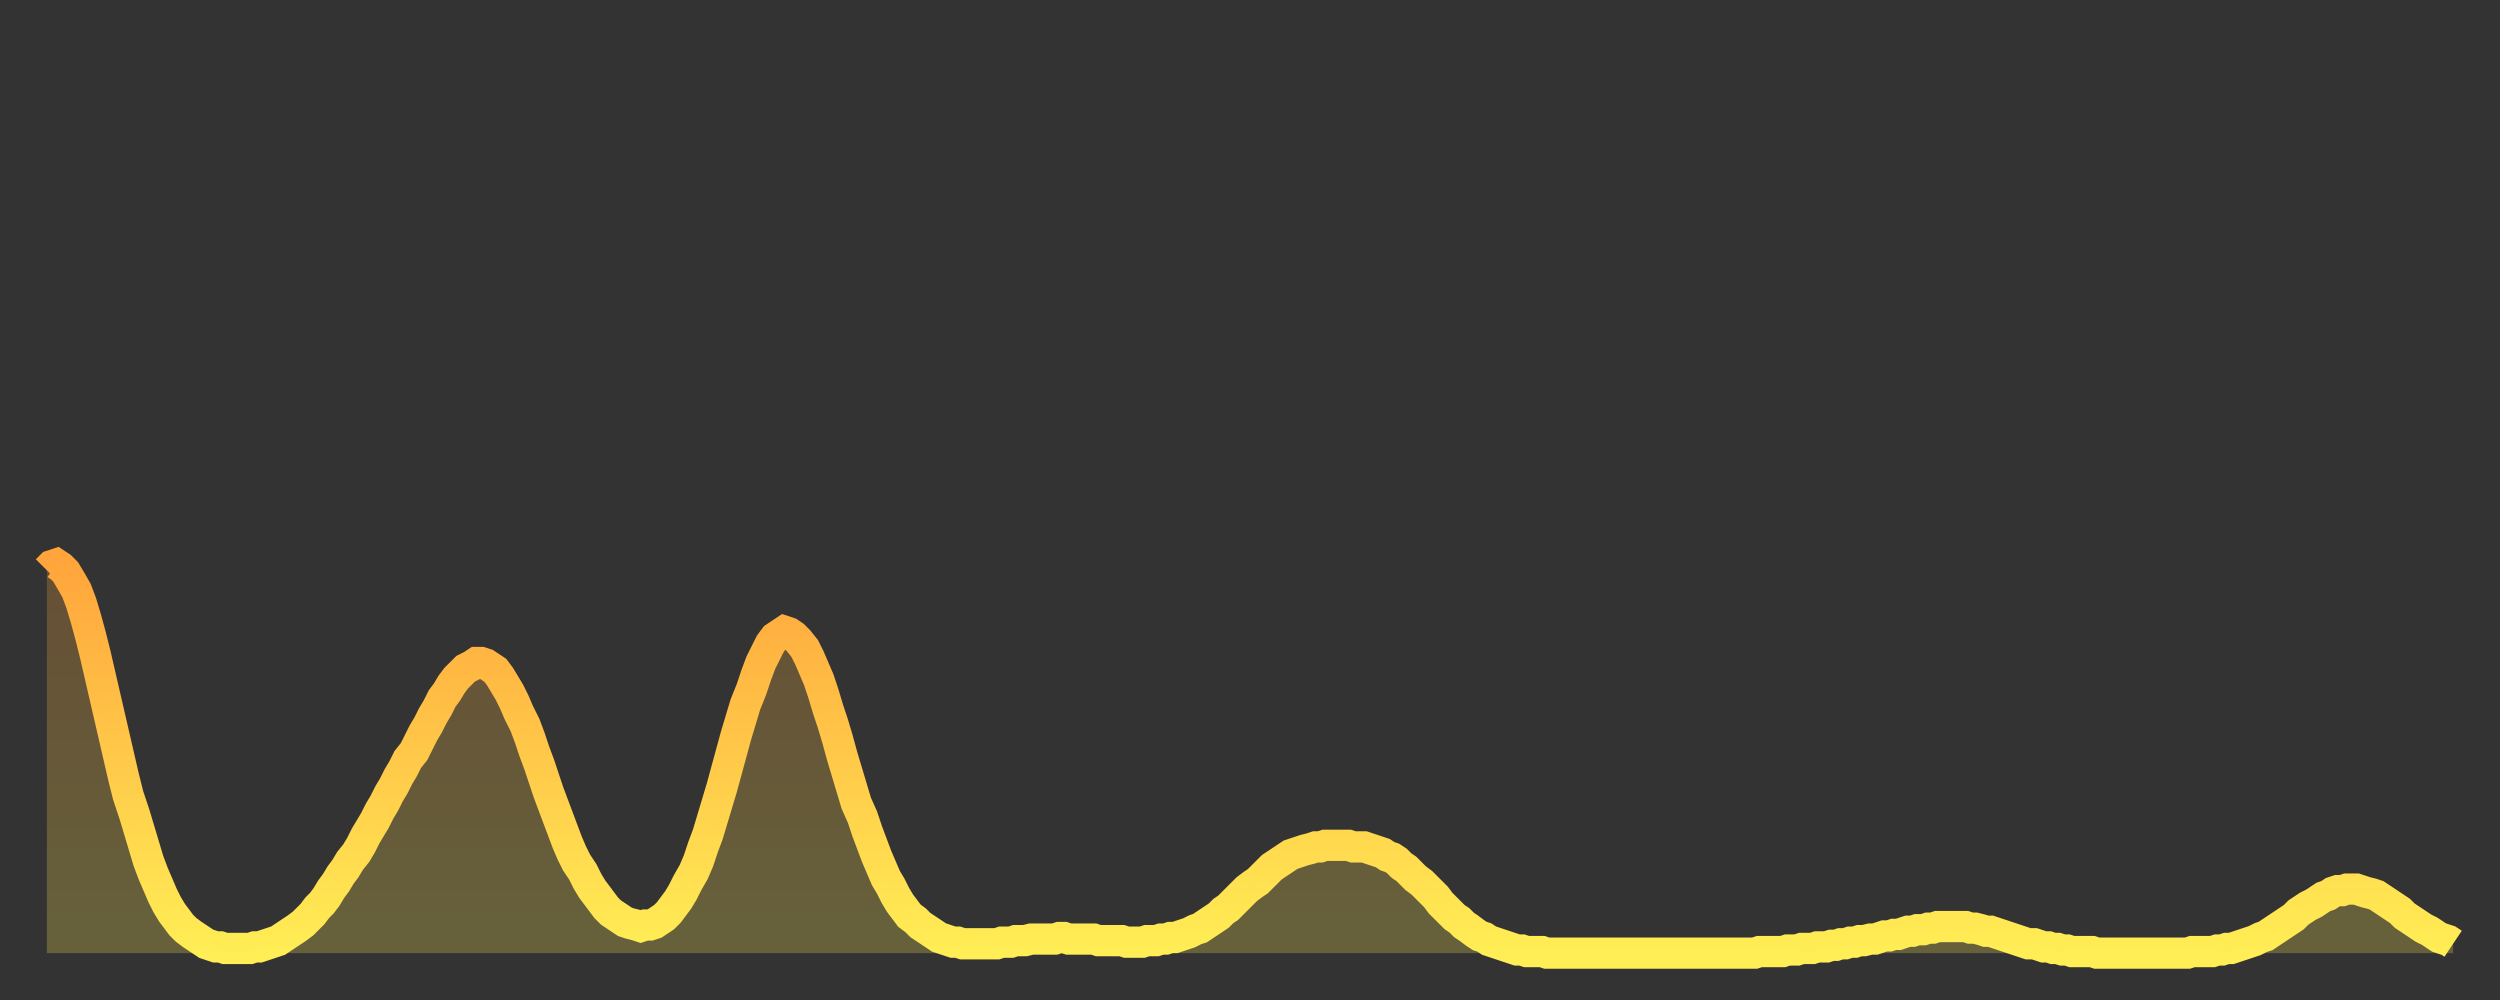<?xml version="1.0" encoding="utf-8" ?>
<svg baseProfile="full" height="64" version="1.1" width="160" xmlns="http://www.w3.org/2000/svg" xmlns:ev="http://www.w3.org/2001/xml-events" xmlns:xlink="http://www.w3.org/1999/xlink"><rect width="100%" height="100%" fill="#333333" stroke="none"/><defs><linearGradient id="id148750" x1="0" x2="0" y1="0" y2="1"><stop offset="0%" stop-color="#ffa53c" /><stop offset="50%" stop-color="#ffc949" /><stop offset="100%" stop-color="#ffee55" /></linearGradient></defs><g transform="translate(3,3)"><g><path d="M 0.0 33.5 L 0.3 33.2 0.6 33.1 0.9 33.3 1.2 33.6 1.5 34.1 1.9 34.8 2.2 35.6 2.5 36.6 2.8 37.7 3.1 38.9 3.4 40.2 3.7 41.5 4.0 42.8 4.3 44.1 4.6 45.4 4.9 46.7 5.2 47.9 5.6 49.1 5.9 50.1 6.2 51.1 6.5 52.1 6.8 52.9 7.1 53.6 7.4 54.3 7.7 54.9 8.0 55.4 8.3 55.8 8.6 56.2 8.9 56.5 9.3 56.8 9.6 57.0 9.9 57.2 10.2 57.4 10.5 57.5 10.8 57.6 11.1 57.6 11.4 57.7 11.7 57.7 12.0 57.7 12.3 57.7 12.7 57.7 13.0 57.7 13.3 57.6 13.6 57.6 13.9 57.5 14.2 57.4 14.5 57.3 14.8 57.2 15.1 57.0 15.4 56.8 15.7 56.6 16.0 56.4 16.4 56.1 16.7 55.8 17.0 55.5 17.3 55.1 17.6 54.8 17.9 54.4 18.2 53.9 18.5 53.5 18.8 53.0 19.1 52.6 19.4 52.1 19.8 51.6 20.1 51.1 20.4 50.5 20.7 50.0 21.0 49.5 21.3 48.9 21.6 48.4 21.9 47.8 22.2 47.3 22.5 46.7 22.8 46.2 23.1 45.6 23.5 45.1 23.8 44.5 24.1 43.9 24.4 43.4 24.7 42.8 25.0 42.3 25.3 41.7 25.6 41.3 25.9 40.8 26.2 40.4 26.5 40.1 26.8 39.8 27.2 39.6 27.5 39.4 27.8 39.4 28.1 39.5 28.4 39.7 28.7 39.9 29.0 40.3 29.3 40.8 29.6 41.3 29.9 41.9 30.2 42.6 30.6 43.4 30.9 44.2 31.2 45.1 31.5 45.9 31.8 46.8 32.1 47.7 32.4 48.5 32.7 49.3 33.0 50.1 33.3 50.9 33.6 51.6 33.9 52.2 34.3 52.8 34.6 53.4 34.9 53.9 35.2 54.3 35.5 54.7 35.8 55.1 36.1 55.4 36.4 55.6 36.7 55.8 37.0 56.0 37.3 56.1 37.7 56.2 38.0 56.3 38.3 56.2 38.6 56.2 38.9 56.1 39.2 55.9 39.5 55.7 39.8 55.4 40.1 55.0 40.4 54.6 40.7 54.1 41.0 53.5 41.4 52.8 41.7 52.1 42.0 51.2 42.3 50.4 42.6 49.4 42.9 48.4 43.2 47.4 43.5 46.3 43.8 45.2 44.1 44.1 44.4 43.1 44.7 42.1 45.1 41.1 45.4 40.2 45.7 39.4 46.0 38.8 46.3 38.2 46.6 37.8 46.9 37.6 47.2 37.4 47.5 37.5 47.8 37.7 48.1 38.0 48.5 38.5 48.8 39.1 49.1 39.8 49.4 40.5 49.7 41.4 50.0 42.4 50.3 43.3 50.6 44.3 50.9 45.4 51.2 46.4 51.5 47.4 51.8 48.4 52.2 49.3 52.5 50.2 52.8 51.0 53.1 51.8 53.4 52.5 53.7 53.2 54.0 53.7 54.3 54.3 54.6 54.8 54.9 55.2 55.2 55.6 55.6 55.9 55.9 56.2 56.2 56.4 56.5 56.6 56.8 56.8 57.1 57.0 57.4 57.1 57.7 57.2 58.0 57.3 58.3 57.3 58.6 57.4 58.9 57.4 59.3 57.4 59.6 57.4 59.9 57.4 60.2 57.4 60.5 57.4 60.8 57.4 61.1 57.3 61.4 57.3 61.7 57.3 62.0 57.2 62.3 57.2 62.6 57.2 63.0 57.1 63.3 57.1 63.6 57.1 63.9 57.1 64.2 57.1 64.5 57.1 64.8 57.0 65.1 57.0 65.4 57.1 65.7 57.1 66.0 57.1 66.4 57.1 66.7 57.1 67.0 57.1 67.3 57.2 67.6 57.2 67.9 57.2 68.2 57.2 68.5 57.2 68.8 57.2 69.1 57.3 69.4 57.3 69.7 57.3 70.1 57.3 70.4 57.2 70.7 57.2 71.0 57.2 71.3 57.1 71.6 57.1 71.9 57.0 72.2 57.0 72.5 56.9 72.8 56.8 73.1 56.7 73.5 56.5 73.8 56.4 74.1 56.2 74.4 56.0 74.7 55.8 75.0 55.6 75.3 55.3 75.6 55.1 75.9 54.8 76.2 54.5 76.5 54.2 76.8 53.9 77.2 53.6 77.5 53.4 77.8 53.1 78.1 52.8 78.4 52.5 78.7 52.3 79.0 52.1 79.3 51.9 79.6 51.7 79.9 51.6 80.2 51.5 80.5 51.4 80.9 51.3 81.2 51.2 81.5 51.2 81.8 51.1 82.1 51.1 82.4 51.1 82.7 51.1 83.0 51.1 83.3 51.1 83.6 51.2 83.9 51.2 84.3 51.2 84.6 51.3 84.9 51.4 85.2 51.5 85.5 51.6 85.8 51.8 86.1 51.9 86.4 52.1 86.7 52.4 87.0 52.6 87.3 52.9 87.6 53.2 88.0 53.5 88.3 53.8 88.6 54.1 88.9 54.4 89.2 54.8 89.5 55.1 89.8 55.4 90.1 55.7 90.4 55.9 90.7 56.2 91.0 56.4 91.4 56.7 91.7 56.9 92.0 57.0 92.3 57.2 92.6 57.3 92.9 57.4 93.2 57.5 93.5 57.6 93.8 57.7 94.1 57.8 94.4 57.8 94.7 57.9 95.1 57.9 95.4 57.9 95.7 57.9 96.0 58.0 96.3 58.0 96.6 58.0 96.9 58.0 97.2 58.0 97.5 58.0 97.8 58.0 98.1 58.0 98.4 58.0 98.8 58.0 99.1 58.0 99.4 58.0 99.7 58.0 100.0 58.0 100.3 58.0 100.6 58.0 100.9 58.0 101.2 58.0 101.5 58.0 101.8 58.0 102.2 58.0 102.5 58.0 102.8 58.0 103.1 58.0 103.4 58.0 103.7 58.0 104.0 58.0 104.3 58.0 104.6 58.0 104.9 58.0 105.2 58.0 105.5 58.0 105.9 58.0 106.2 58.0 106.5 58.0 106.8 58.0 107.1 58.0 107.4 58.0 107.7 58.0 108.0 58.0 108.3 58.0 108.6 58.0 108.9 58.0 109.3 58.0 109.6 57.9 109.9 57.9 110.2 57.9 110.5 57.9 110.8 57.9 111.1 57.9 111.4 57.8 111.7 57.8 112.0 57.8 112.3 57.7 112.6 57.7 113.0 57.7 113.3 57.6 113.6 57.6 113.9 57.6 114.2 57.5 114.5 57.5 114.8 57.4 115.1 57.4 115.4 57.3 115.7 57.3 116.0 57.2 116.3 57.2 116.7 57.1 117.0 57.1 117.3 57.0 117.6 56.9 117.9 56.9 118.2 56.8 118.5 56.8 118.8 56.7 119.1 56.6 119.4 56.6 119.7 56.5 120.1 56.5 120.4 56.4 120.7 56.4 121.0 56.3 121.3 56.3 121.6 56.3 121.9 56.3 122.2 56.3 122.5 56.3 122.8 56.3 123.1 56.4 123.4 56.4 123.8 56.5 124.1 56.6 124.4 56.6 124.7 56.7 125.0 56.8 125.3 56.9 125.6 57.0 125.9 57.1 126.2 57.2 126.5 57.3 126.8 57.4 127.2 57.4 127.5 57.5 127.8 57.6 128.1 57.6 128.4 57.7 128.7 57.7 129.0 57.8 129.3 57.8 129.6 57.9 129.9 57.9 130.2 57.9 130.5 57.9 130.9 57.9 131.2 58.0 131.5 58.0 131.8 58.0 132.1 58.0 132.4 58.0 132.7 58.0 133.0 58.0 133.3 58.0 133.6 58.0 133.9 58.0 134.2 58.0 134.6 58.0 134.9 58.0 135.2 58.0 135.5 58.0 135.8 58.0 136.1 58.0 136.4 58.0 136.7 58.0 137.0 58.0 137.3 57.9 137.6 57.9 138.0 57.9 138.3 57.9 138.6 57.9 138.9 57.8 139.2 57.8 139.5 57.7 139.8 57.7 140.1 57.6 140.4 57.5 140.7 57.4 141.0 57.3 141.3 57.2 141.7 57.0 142.0 56.9 142.3 56.7 142.6 56.5 142.9 56.3 143.2 56.1 143.5 55.9 143.8 55.7 144.1 55.4 144.4 55.2 144.7 55.0 145.1 54.8 145.4 54.6 145.7 54.4 146.0 54.3 146.3 54.1 146.6 54.0 146.9 54.0 147.2 53.9 147.5 53.9 147.8 53.9 148.1 54.0 148.4 54.1 148.8 54.2 149.1 54.3 149.4 54.5 149.7 54.7 150.0 54.9 150.3 55.1 150.6 55.3 150.9 55.6 151.2 55.8 151.5 56.0 151.8 56.2 152.1 56.4 152.5 56.6 152.8 56.8 153.1 57.0 153.4 57.1 153.7 57.2 154.0 57.4" fill="none" id="graph-curve" opacity="1" stroke="url(#id148750)" stroke-width="2" /><path d="M 0 58 L 0.0 33.5 0.3 33.2 0.6 33.1 0.9 33.3 1.2 33.6 1.5 34.1 1.9 34.8 2.2 35.6 2.5 36.6 2.8 37.7 3.1 38.9 3.4 40.2 3.7 41.5 4.0 42.8 4.3 44.1 4.6 45.4 4.9 46.7 5.2 47.9 5.6 49.1 5.9 50.1 6.2 51.1 6.5 52.1 6.8 52.9 7.1 53.6 7.4 54.3 7.7 54.9 8.0 55.4 8.3 55.8 8.6 56.2 8.9 56.5 9.3 56.8 9.6 57.0 9.9 57.2 10.2 57.4 10.5 57.5 10.8 57.6 11.1 57.6 11.4 57.7 11.7 57.7 12.0 57.7 12.3 57.7 12.7 57.7 13.0 57.7 13.3 57.6 13.6 57.6 13.9 57.5 14.2 57.4 14.5 57.3 14.8 57.2 15.1 57.0 15.4 56.8 15.7 56.6 16.0 56.4 16.4 56.1 16.7 55.8 17.0 55.5 17.3 55.1 17.6 54.8 17.9 54.4 18.2 53.9 18.5 53.5 18.8 53.0 19.1 52.6 19.4 52.1 19.8 51.6 20.1 51.1 20.4 50.5 20.7 50.0 21.0 49.5 21.3 48.9 21.6 48.4 21.9 47.8 22.2 47.3 22.5 46.7 22.8 46.2 23.1 45.6 23.5 45.1 23.8 44.5 24.1 43.9 24.4 43.4 24.7 42.8 25.0 42.3 25.3 41.7 25.6 41.3 25.9 40.8 26.2 40.4 26.5 40.1 26.8 39.8 27.2 39.6 27.5 39.4 27.8 39.4 28.1 39.5 28.4 39.7 28.7 39.9 29.0 40.3 29.3 40.8 29.6 41.3 29.9 41.9 30.2 42.6 30.6 43.4 30.9 44.2 31.2 45.1 31.5 45.9 31.8 46.8 32.1 47.7 32.4 48.5 32.7 49.3 33.0 50.1 33.3 50.9 33.6 51.6 33.9 52.2 34.3 52.8 34.6 53.4 34.9 53.9 35.2 54.3 35.5 54.7 35.8 55.1 36.1 55.4 36.4 55.6 36.7 55.8 37.0 56.0 37.3 56.1 37.7 56.2 38.0 56.3 38.3 56.2 38.6 56.2 38.9 56.1 39.2 55.9 39.5 55.7 39.8 55.4 40.1 55.0 40.4 54.6 40.7 54.1 41.0 53.5 41.4 52.8 41.7 52.1 42.0 51.2 42.3 50.4 42.6 49.4 42.9 48.4 43.2 47.4 43.5 46.3 43.8 45.2 44.1 44.1 44.4 43.1 44.7 42.1 45.1 41.1 45.4 40.2 45.7 39.4 46.0 38.8 46.3 38.2 46.6 37.8 46.9 37.6 47.2 37.4 47.5 37.5 47.8 37.7 48.1 38.0 48.5 38.5 48.8 39.1 49.1 39.8 49.4 40.5 49.7 41.4 50.0 42.4 50.3 43.3 50.6 44.3 50.9 45.4 51.2 46.4 51.5 47.4 51.8 48.4 52.2 49.3 52.5 50.2 52.8 51.0 53.1 51.8 53.4 52.5 53.7 53.2 54.0 53.7 54.3 54.3 54.6 54.8 54.9 55.2 55.2 55.6 55.6 55.9 55.9 56.2 56.2 56.4 56.5 56.6 56.8 56.8 57.1 57.0 57.4 57.1 57.7 57.2 58.0 57.3 58.3 57.3 58.6 57.4 58.9 57.4 59.3 57.4 59.6 57.4 59.9 57.4 60.2 57.4 60.5 57.4 60.8 57.4 61.1 57.3 61.4 57.3 61.7 57.3 62.0 57.2 62.3 57.2 62.6 57.2 63.0 57.1 63.3 57.1 63.6 57.1 63.9 57.1 64.2 57.1 64.5 57.1 64.8 57.0 65.1 57.0 65.4 57.1 65.7 57.1 66.0 57.1 66.4 57.1 66.7 57.1 67.0 57.1 67.3 57.2 67.6 57.2 67.9 57.2 68.2 57.2 68.5 57.2 68.8 57.2 69.1 57.3 69.4 57.3 69.7 57.3 70.1 57.3 70.4 57.2 70.7 57.2 71.0 57.2 71.3 57.1 71.6 57.1 71.9 57.0 72.2 57.0 72.5 56.9 72.8 56.8 73.1 56.7 73.5 56.5 73.8 56.4 74.1 56.2 74.4 56.0 74.7 55.8 75.0 55.6 75.3 55.3 75.6 55.1 75.9 54.8 76.2 54.5 76.5 54.2 76.8 53.9 77.2 53.6 77.5 53.4 77.8 53.1 78.1 52.8 78.4 52.5 78.7 52.3 79.0 52.1 79.3 51.9 79.6 51.7 79.9 51.6 80.2 51.5 80.5 51.4 80.9 51.3 81.2 51.2 81.5 51.2 81.8 51.1 82.1 51.1 82.4 51.1 82.7 51.1 83.0 51.1 83.3 51.1 83.6 51.2 83.9 51.2 84.3 51.2 84.6 51.3 84.9 51.4 85.2 51.5 85.5 51.6 85.8 51.8 86.1 51.9 86.4 52.1 86.7 52.4 87.0 52.6 87.3 52.9 87.6 53.2 88.0 53.5 88.3 53.8 88.6 54.1 88.9 54.4 89.2 54.8 89.5 55.1 89.8 55.4 90.1 55.7 90.4 55.9 90.7 56.2 91.0 56.4 91.4 56.7 91.7 56.9 92.0 57.0 92.3 57.2 92.6 57.3 92.9 57.4 93.2 57.5 93.5 57.6 93.8 57.7 94.1 57.8 94.4 57.8 94.7 57.9 95.1 57.9 95.4 57.9 95.7 57.9 96.0 58.0 96.3 58.0 96.6 58.0 96.9 58.0 97.2 58.0 97.5 58.0 97.8 58.0 98.1 58.0 98.4 58.0 98.8 58.0 99.1 58.0 99.4 58.0 99.7 58.0 100.0 58.0 100.3 58.0 100.6 58.0 100.9 58.0 101.2 58.0 101.5 58.0 101.8 58.0 102.2 58.0 102.5 58.0 102.8 58.0 103.1 58.0 103.4 58.0 103.7 58.0 104.0 58.0 104.3 58.0 104.6 58.0 104.9 58.0 105.2 58.0 105.5 58.0 105.9 58.0 106.2 58.0 106.5 58.0 106.8 58.0 107.1 58.0 107.4 58.0 107.7 58.0 108.0 58.0 108.3 58.0 108.6 58.0 108.9 58.0 109.3 58.0 109.6 57.9 109.9 57.9 110.2 57.9 110.5 57.9 110.8 57.9 111.1 57.9 111.4 57.8 111.7 57.8 112.0 57.8 112.3 57.7 112.6 57.7 113.0 57.7 113.3 57.6 113.6 57.6 113.9 57.6 114.2 57.5 114.5 57.5 114.8 57.4 115.1 57.4 115.4 57.3 115.7 57.3 116.0 57.2 116.3 57.2 116.7 57.1 117.0 57.1 117.3 57.0 117.6 56.9 117.9 56.9 118.2 56.8 118.5 56.8 118.8 56.7 119.1 56.6 119.4 56.6 119.7 56.5 120.1 56.5 120.4 56.4 120.7 56.4 121.0 56.3 121.3 56.3 121.6 56.3 121.9 56.3 122.2 56.3 122.5 56.3 122.8 56.3 123.1 56.4 123.4 56.4 123.8 56.5 124.1 56.6 124.4 56.6 124.7 56.7 125.0 56.8 125.3 56.9 125.6 57.0 125.9 57.1 126.2 57.2 126.5 57.3 126.8 57.4 127.2 57.4 127.5 57.5 127.8 57.6 128.1 57.6 128.4 57.7 128.7 57.7 129.0 57.8 129.3 57.8 129.6 57.9 129.9 57.9 130.2 57.9 130.5 57.9 130.9 57.9 131.2 58.0 131.5 58.0 131.8 58.0 132.1 58.0 132.4 58.0 132.7 58.0 133.0 58.0 133.3 58.0 133.6 58.0 133.9 58.0 134.2 58.0 134.6 58.0 134.9 58.0 135.2 58.0 135.5 58.0 135.8 58.0 136.1 58.0 136.4 58.0 136.7 58.0 137.0 58.0 137.3 57.9 137.6 57.9 138.0 57.9 138.3 57.9 138.6 57.9 138.9 57.8 139.2 57.8 139.5 57.7 139.8 57.7 140.1 57.6 140.4 57.5 140.7 57.4 141.0 57.3 141.3 57.2 141.7 57.0 142.0 56.9 142.3 56.7 142.6 56.5 142.9 56.3 143.2 56.1 143.5 55.9 143.8 55.7 144.1 55.4 144.4 55.2 144.7 55.0 145.1 54.8 145.4 54.6 145.7 54.4 146.0 54.3 146.3 54.1 146.6 54.0 146.9 54.0 147.2 53.9 147.5 53.9 147.8 53.9 148.1 54.0 148.4 54.1 148.8 54.2 149.1 54.3 149.4 54.5 149.7 54.7 150.0 54.9 150.3 55.1 150.6 55.3 150.9 55.6 151.2 55.8 151.5 56.0 151.8 56.2 152.1 56.4 152.5 56.6 152.8 56.8 153.1 57.0 153.4 57.1 153.7 57.2 154.0 57.4 154 58" fill="url(#id148750)" fill-opacity=".25" id="graph-shadow" /></g></g></svg>